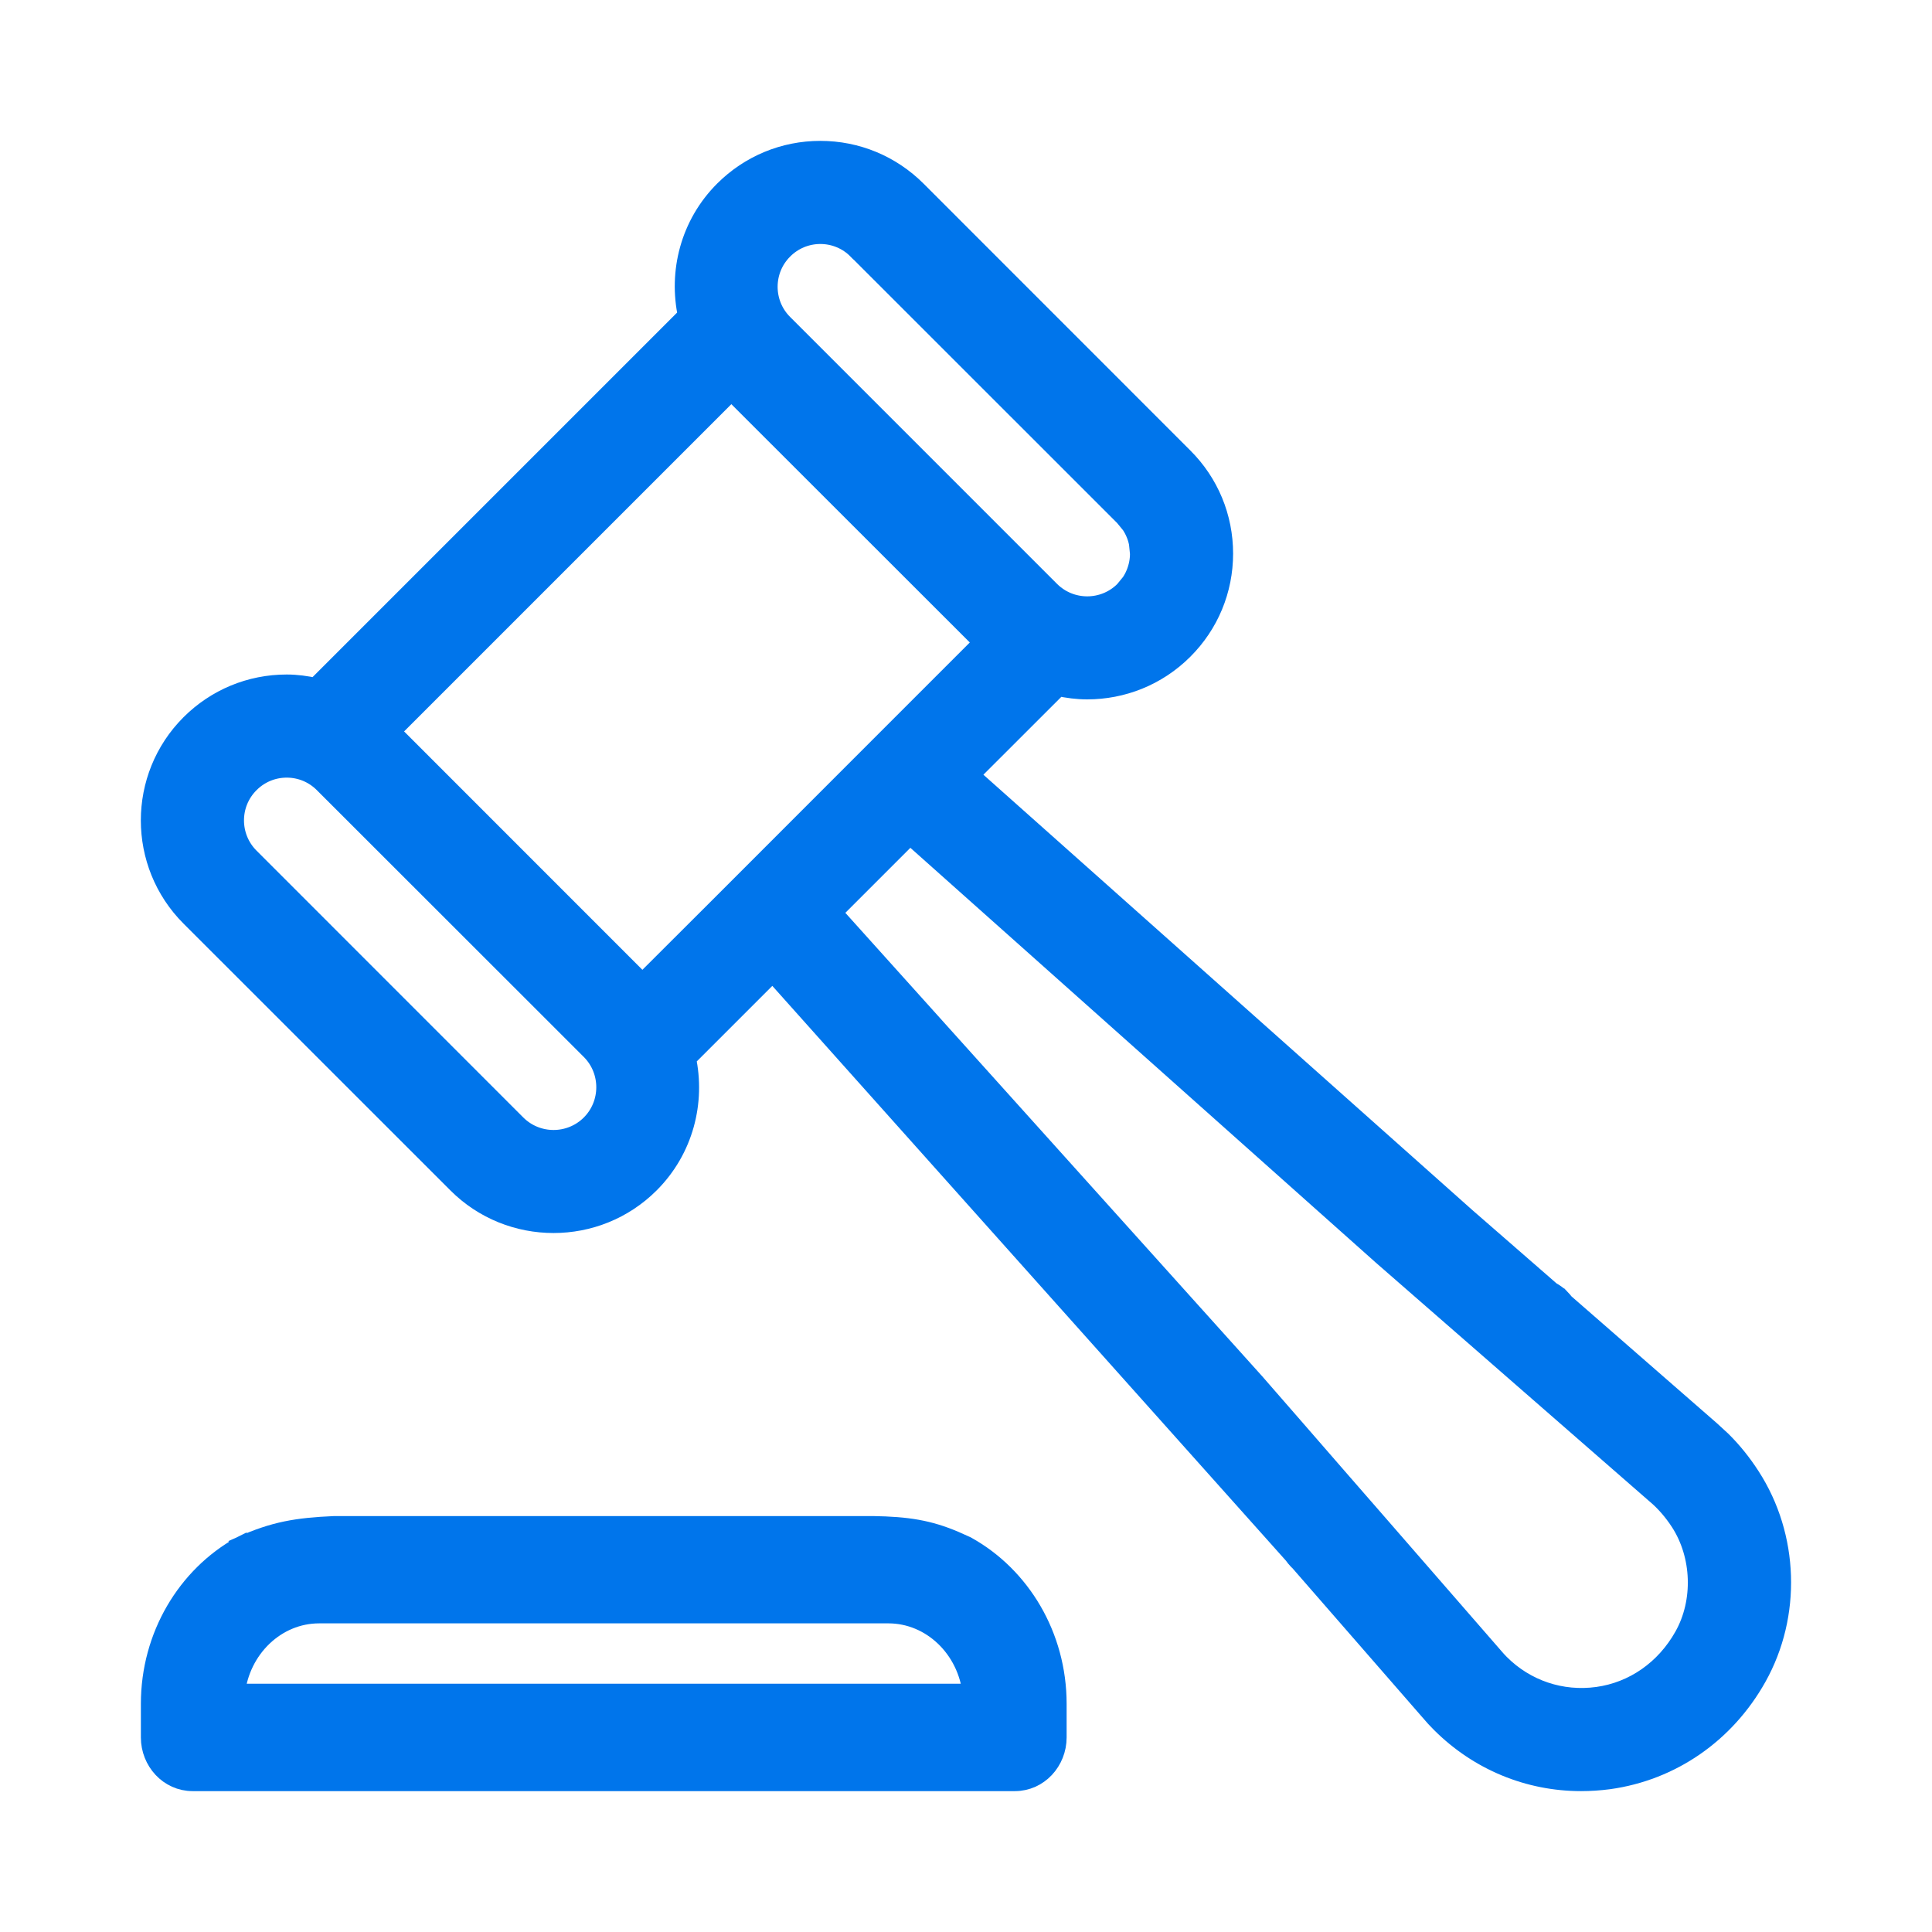 <svg width="24" height="24" viewBox="0 0 24 24" fill="none" xmlns="http://www.w3.org/2000/svg">
<path d="M10.842 18.958C11.27 18.965 11.536 19.007 11.859 19.145L12.002 19.209L12.009 19.213C12.674 19.584 13.125 20.322 13.125 21.166V21.583C13.125 21.875 12.9 22.125 12.607 22.125H2.393C2.1 22.125 1.875 21.875 1.875 21.583V21.166C1.875 20.321 2.327 19.583 2.992 19.212L3.002 19.207L3.054 19.321L3.003 19.207C3.41 19.026 3.684 18.979 4.155 18.958H10.842ZM3.964 20.041C3.429 20.041 2.976 20.474 2.917 21.041H12.083C12.024 20.474 11.571 20.041 11.036 20.041H3.964Z" fill="#0075EB" stroke="#0075EB" stroke-width="0.25"/>
<path d="M10.19 1.875C10.641 1.875 11.065 2.051 11.384 2.369L14.698 5.684C15.017 6.002 15.193 6.426 15.193 6.877C15.193 7.327 15.017 7.752 14.698 8.07C14.369 8.399 13.937 8.563 13.506 8.563C13.383 8.563 13.262 8.547 13.143 8.521L12.034 9.629L18.164 15.087H18.163L19.263 16.045C19.305 16.068 19.345 16.096 19.379 16.13H19.38C19.398 16.148 19.413 16.169 19.429 16.189L21.247 17.775L21.385 17.902C21.518 18.034 21.637 18.182 21.741 18.344C22.221 19.086 22.253 20.061 21.822 20.831C21.431 21.53 20.762 21.994 19.986 22.102C19.871 22.117 19.755 22.125 19.641 22.125C18.99 22.125 18.37 21.87 17.901 21.401C17.854 21.354 17.809 21.306 17.766 21.255V21.254L16.149 19.398C16.144 19.392 16.137 19.387 16.13 19.38C16.108 19.358 16.089 19.333 16.072 19.309L9.599 12.065L8.52 13.144C8.638 13.687 8.491 14.277 8.069 14.699C7.74 15.028 7.308 15.192 6.876 15.192C6.444 15.192 6.012 15.028 5.683 14.699L2.368 11.385C1.71 10.727 1.71 9.656 2.368 8.998C2.687 8.68 3.111 8.504 3.562 8.504C3.684 8.504 3.805 8.521 3.924 8.547L8.547 3.924C8.428 3.381 8.575 2.791 8.997 2.369C9.316 2.051 9.74 1.875 10.19 1.875ZM10.329 11.335L15.582 17.175L15.583 17.176L16.098 17.767L16.611 18.357L17.126 18.948L18.547 20.581V20.582L18.552 20.587C18.577 20.616 18.603 20.645 18.63 20.672C18.951 20.993 19.395 21.142 19.846 21.08C20.296 21.018 20.689 20.745 20.923 20.327C21.165 19.895 21.145 19.321 20.875 18.903C20.789 18.771 20.689 18.655 20.577 18.56L20.576 18.559L20.572 18.556L18.941 17.133L18.351 16.618L17.171 15.589L17.17 15.588L11.304 10.36L10.329 11.335ZM3.562 9.535C3.386 9.535 3.221 9.604 3.098 9.728C2.842 9.983 2.842 10.399 3.098 10.655L6.412 13.97C6.668 14.226 7.085 14.226 7.341 13.97C7.596 13.714 7.596 13.298 7.341 13.042L4.025 9.728C3.902 9.604 3.737 9.535 3.562 9.535ZM4.843 9.086L7.98 12.224L8.985 11.221C8.99 11.216 8.994 11.212 8.999 11.207L11.207 8.998L12.224 7.981L9.085 4.844L4.843 9.086ZM10.19 2.906C10.104 2.906 10.019 2.923 9.939 2.956C9.86 2.989 9.787 3.038 9.727 3.099C9.471 3.354 9.471 3.771 9.727 4.026L13.042 7.341C13.298 7.597 13.714 7.597 13.97 7.341L14.052 7.241C14.075 7.206 14.096 7.168 14.112 7.128C14.145 7.048 14.162 6.963 14.162 6.877L14.149 6.749C14.141 6.707 14.129 6.666 14.112 6.626C14.096 6.586 14.075 6.548 14.052 6.513L13.97 6.413L10.655 3.099H10.654C10.594 3.038 10.522 2.989 10.442 2.956C10.363 2.923 10.277 2.906 10.191 2.906H10.19Z" fill="#0075EB" stroke="#0075EB" stroke-width="0.25"/>
</svg>
